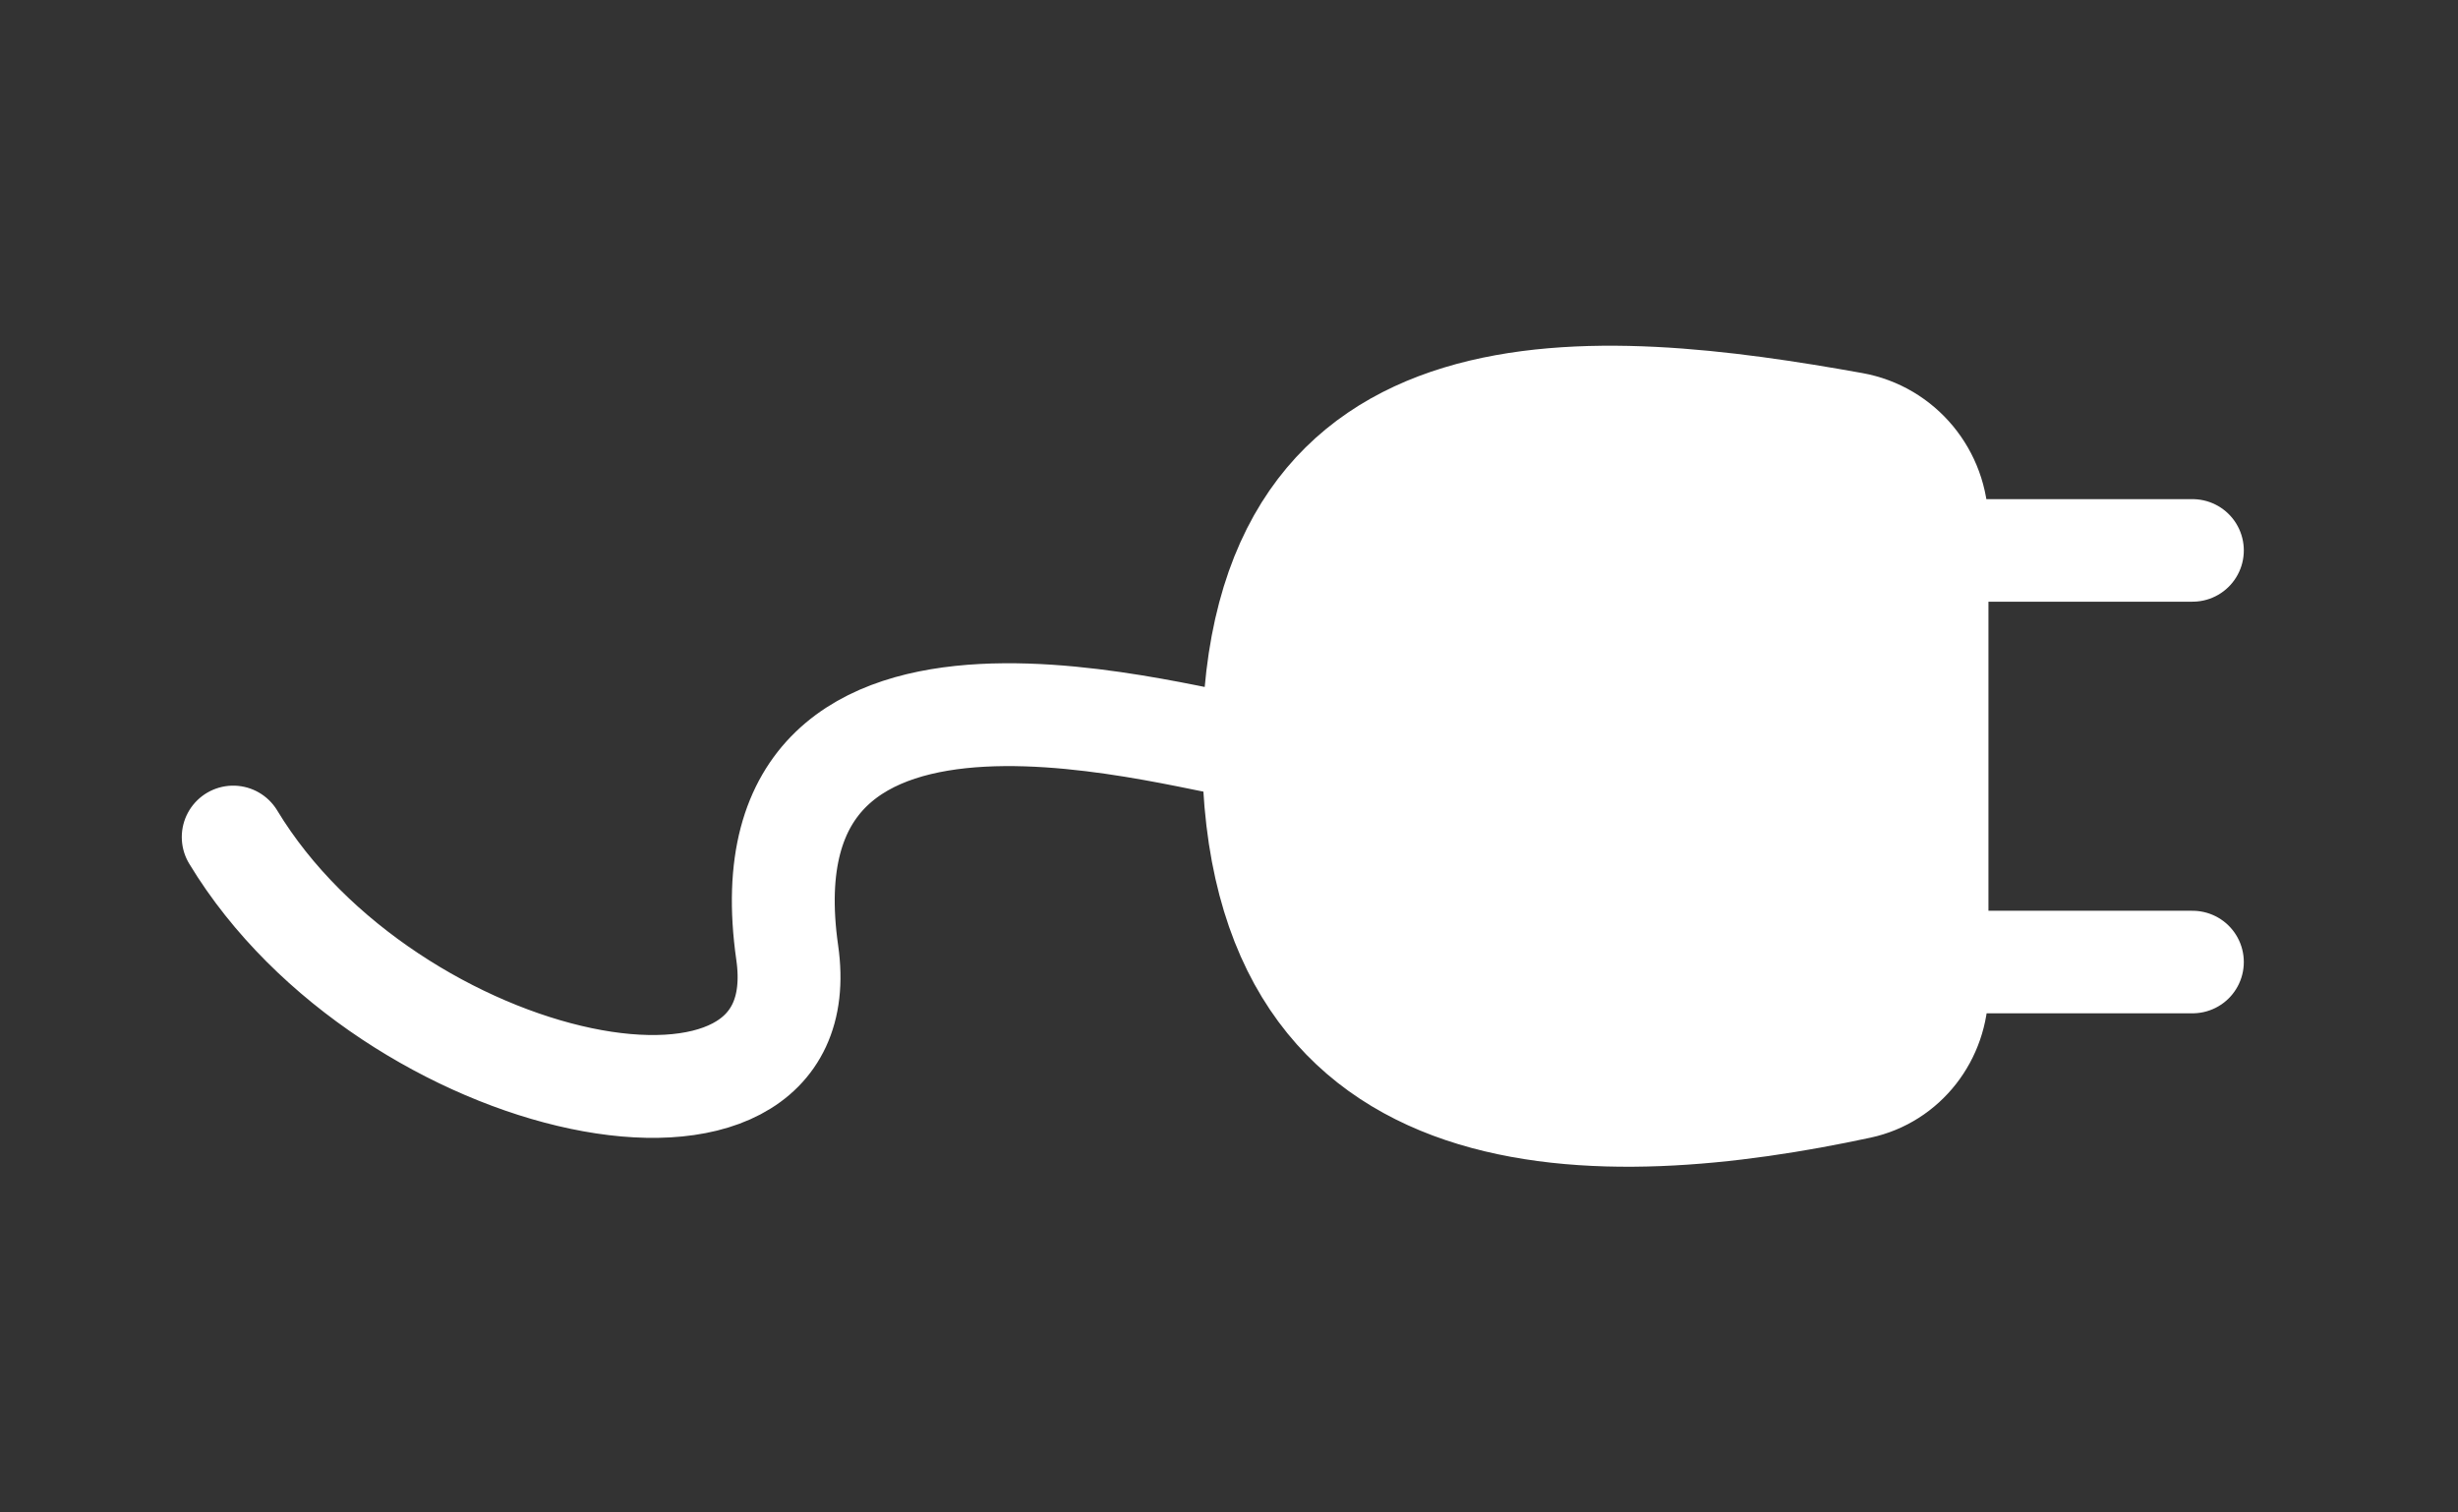 <?xml version="1.0" encoding="utf-8"?>
<svg xmlns="http://www.w3.org/2000/svg" fill="none" height="100%" overflow="visible" preserveAspectRatio="none" style="display: block;" viewBox="0 0 65 40" width="100%">
<rect x="0" y="0" width="65" height="40" fill="#333333" stroke="none"/>
<g id="Frame 1410127929">
<g id="Frame 28355">
<g id="Vector 1020">
<path d="M51.223 26.171V13.872C51.223 12.565 50.294 11.436 49.007 11.205C42.34 10.009 33.147 9.058 33.147 19.779C33.147 30.593 42.499 30.193 49.179 28.758C50.389 28.498 51.223 27.408 51.223 26.171Z" fill="white"/>
<path d="M33.147 19.779C33.147 30.593 42.499 30.193 49.179 28.758C50.389 28.498 51.223 27.408 51.223 26.171V13.872C51.223 12.565 50.294 11.436 49.007 11.205C42.34 10.009 33.147 9.058 33.147 19.779ZM33.147 19.779C31.821 19.779 19.458 15.679 20.818 25.198C21.696 31.343 10.279 28.937 6.167 22.138" stroke="white" stroke-linecap="round" stroke-width="2.72"/>
</g>
<path d="M51.223 14.557L57.98 14.557M51.223 25.443H57.98" id="Vector 1021" stroke="white" stroke-linecap="round" stroke-width="2.712"/>
</g>
</g>
</svg>
